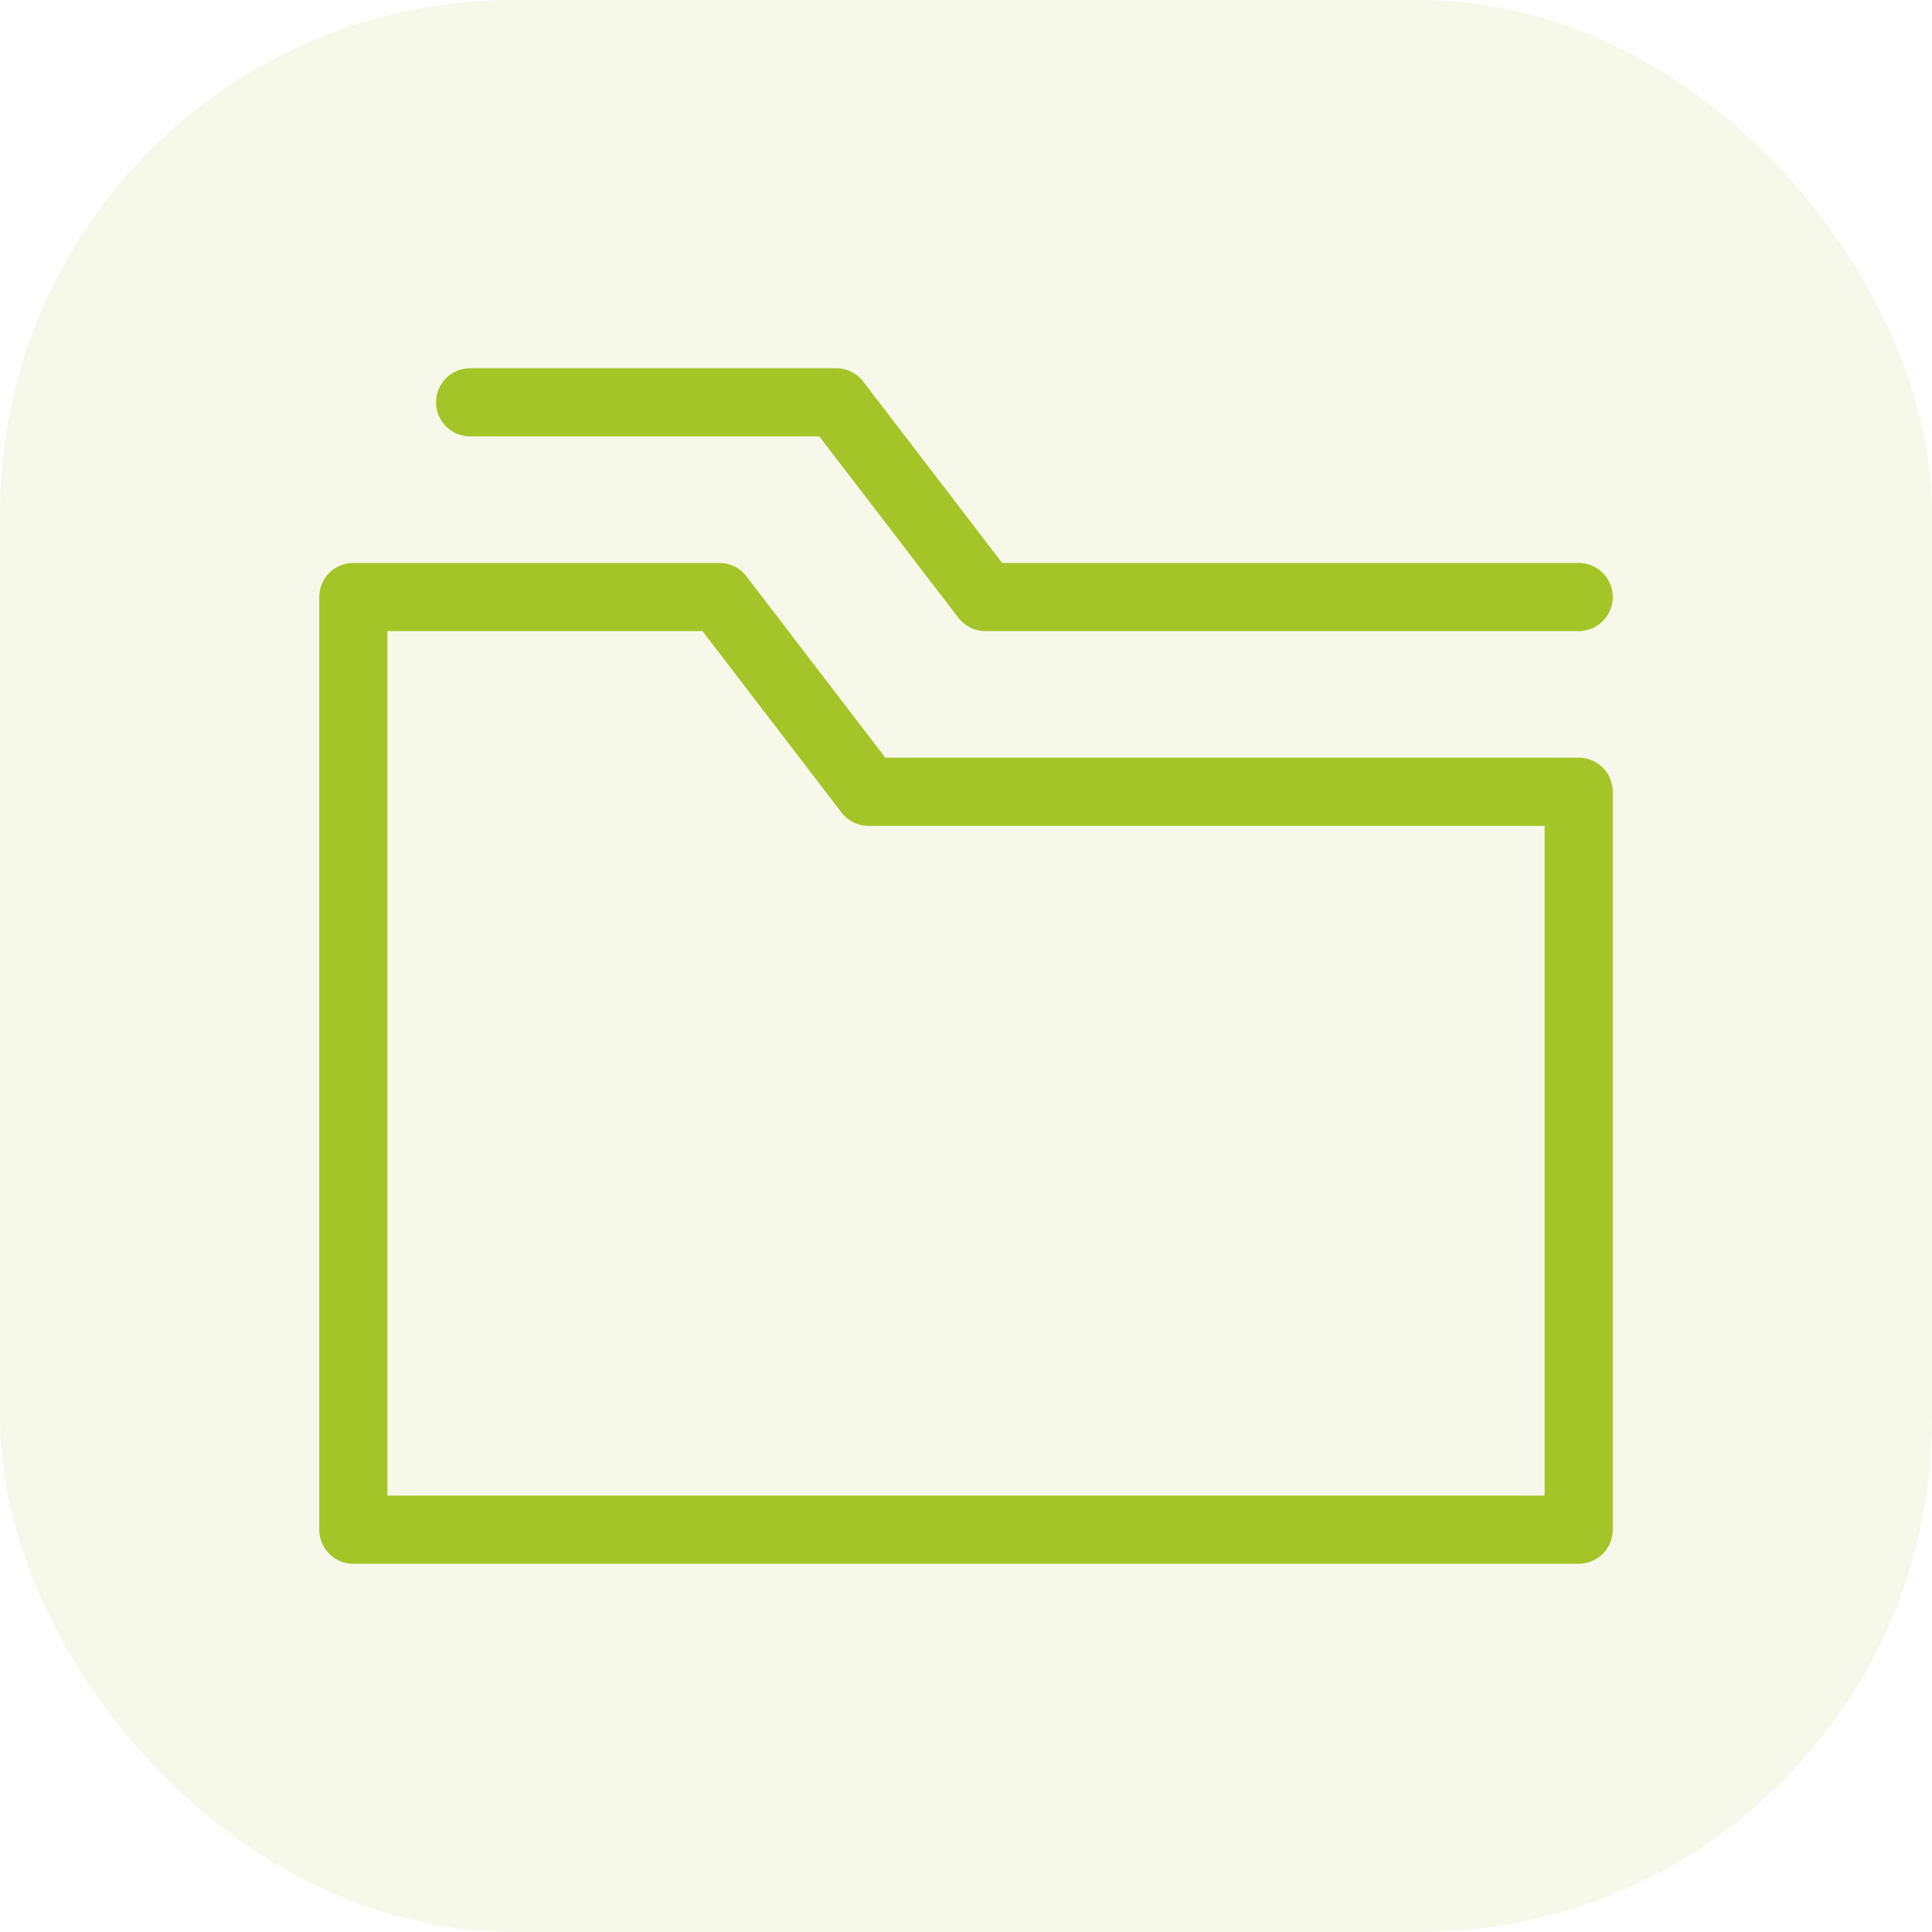 <svg xmlns="http://www.w3.org/2000/svg" viewBox="0 0 198.43 198.43"><defs><style>.cls-1,.cls-2{fill:#a5c428;}.cls-1{opacity:0.1;}</style></defs><g id="Vrstva_2" data-name="Vrstva 2"><g id="Vrstva_1-2" data-name="Vrstva 1"><rect class="cls-1" width="198.43" height="198.43" rx="52.64"/><path class="cls-2" d="M162.14,160.61H36.29a3.5,3.5,0,0,1-3.5-3.5V61.32a3.5,3.5,0,0,1,3.5-3.5H73.88a3.5,3.5,0,0,1,2.78,1.37L90.93,77.82h71.21a3.5,3.5,0,0,1,3.5,3.5v75.79A3.5,3.5,0,0,1,162.14,160.61Zm-122.35-7H158.64V84.82H89.2a3.49,3.49,0,0,1-2.77-1.37L72.15,64.82H39.79Z"/><path class="cls-2" d="M162.14,64.82H101.2a3.51,3.51,0,0,1-2.77-1.37L84.15,44.82H48.29a3.5,3.5,0,0,1,0-7H85.88a3.5,3.5,0,0,1,2.78,1.37l14.27,18.63h59.21a3.5,3.5,0,1,1,0,7Z"/></g></g></svg>